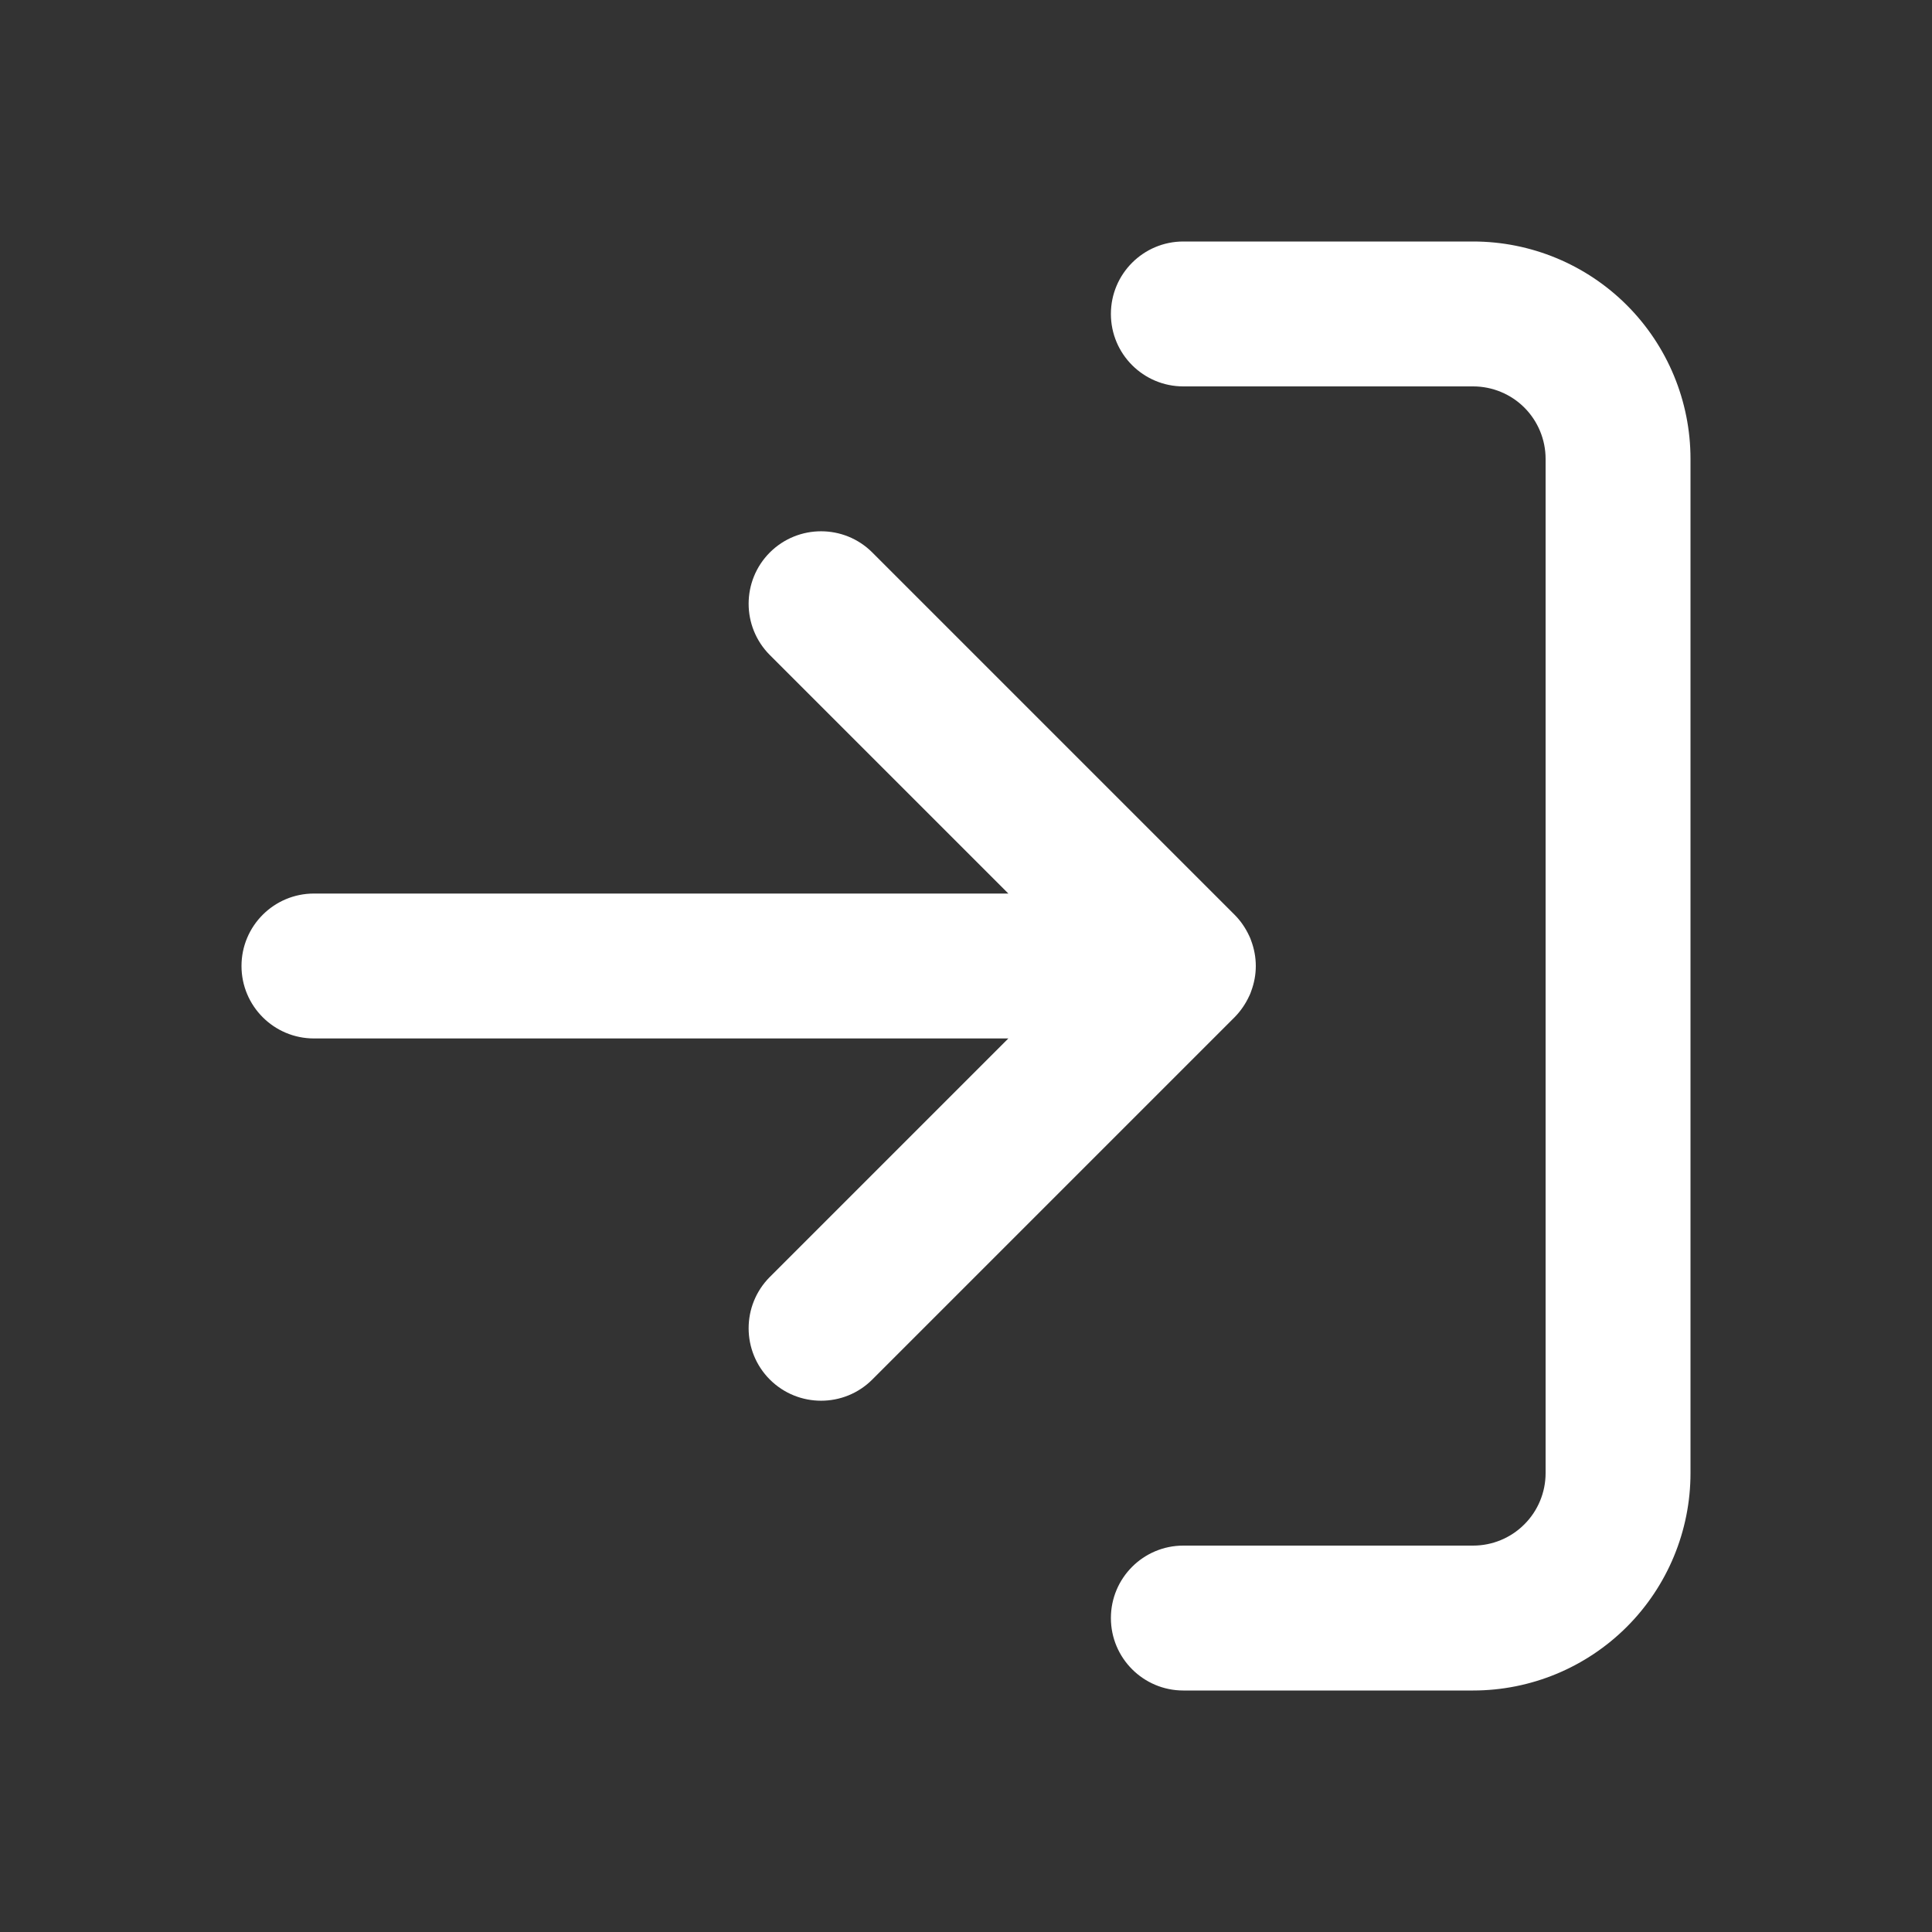 <svg width="24" height="24" viewBox="0 0 24 24" fill="none" xmlns="http://www.w3.org/2000/svg">
<rect x="0" y="0" width="24" height="24" fill="#333333" stroke="none"/>
<path d="M18.3 3C19.016 3 19.703 3.285 20.209 3.791C20.715 4.297 21 4.984 21 5.7V18.3C21 19.016 20.715 19.703 20.209 20.209C19.703 20.715 19.016 21 18.3 21H14.7C14.203 21 13.8 20.597 13.8 20.1C13.8 19.603 14.203 19.2 14.7 19.2H18.3C18.538 19.2 18.768 19.105 18.936 18.936C19.105 18.768 19.2 18.538 19.2 18.3V5.7C19.2 5.462 19.105 5.232 18.936 5.063C18.768 4.895 18.538 4.8 18.3 4.8H14.7C14.203 4.8 13.8 4.397 13.8 3.9C13.8 3.403 14.203 3 14.7 3H18.3ZM9.563 6.863C9.915 6.512 10.485 6.512 10.836 6.863L15.336 11.363C15.414 11.441 15.474 11.531 15.518 11.626C15.522 11.636 15.527 11.645 15.531 11.654C15.536 11.665 15.539 11.676 15.543 11.687C15.579 11.784 15.6 11.89 15.6 12C15.6 12.11 15.579 12.215 15.543 12.312C15.539 12.323 15.536 12.334 15.531 12.345C15.527 12.354 15.522 12.364 15.518 12.373C15.474 12.468 15.414 12.558 15.336 12.637L10.836 17.137C10.485 17.488 9.915 17.488 9.563 17.137C9.212 16.785 9.212 16.215 9.563 15.863L12.526 12.9H3.9C3.403 12.9 3 12.497 3 12C3 11.503 3.403 11.1 3.9 11.1H12.526L9.563 8.137C9.212 7.785 9.212 7.215 9.563 6.863Z" fill="white"/>
</svg>
